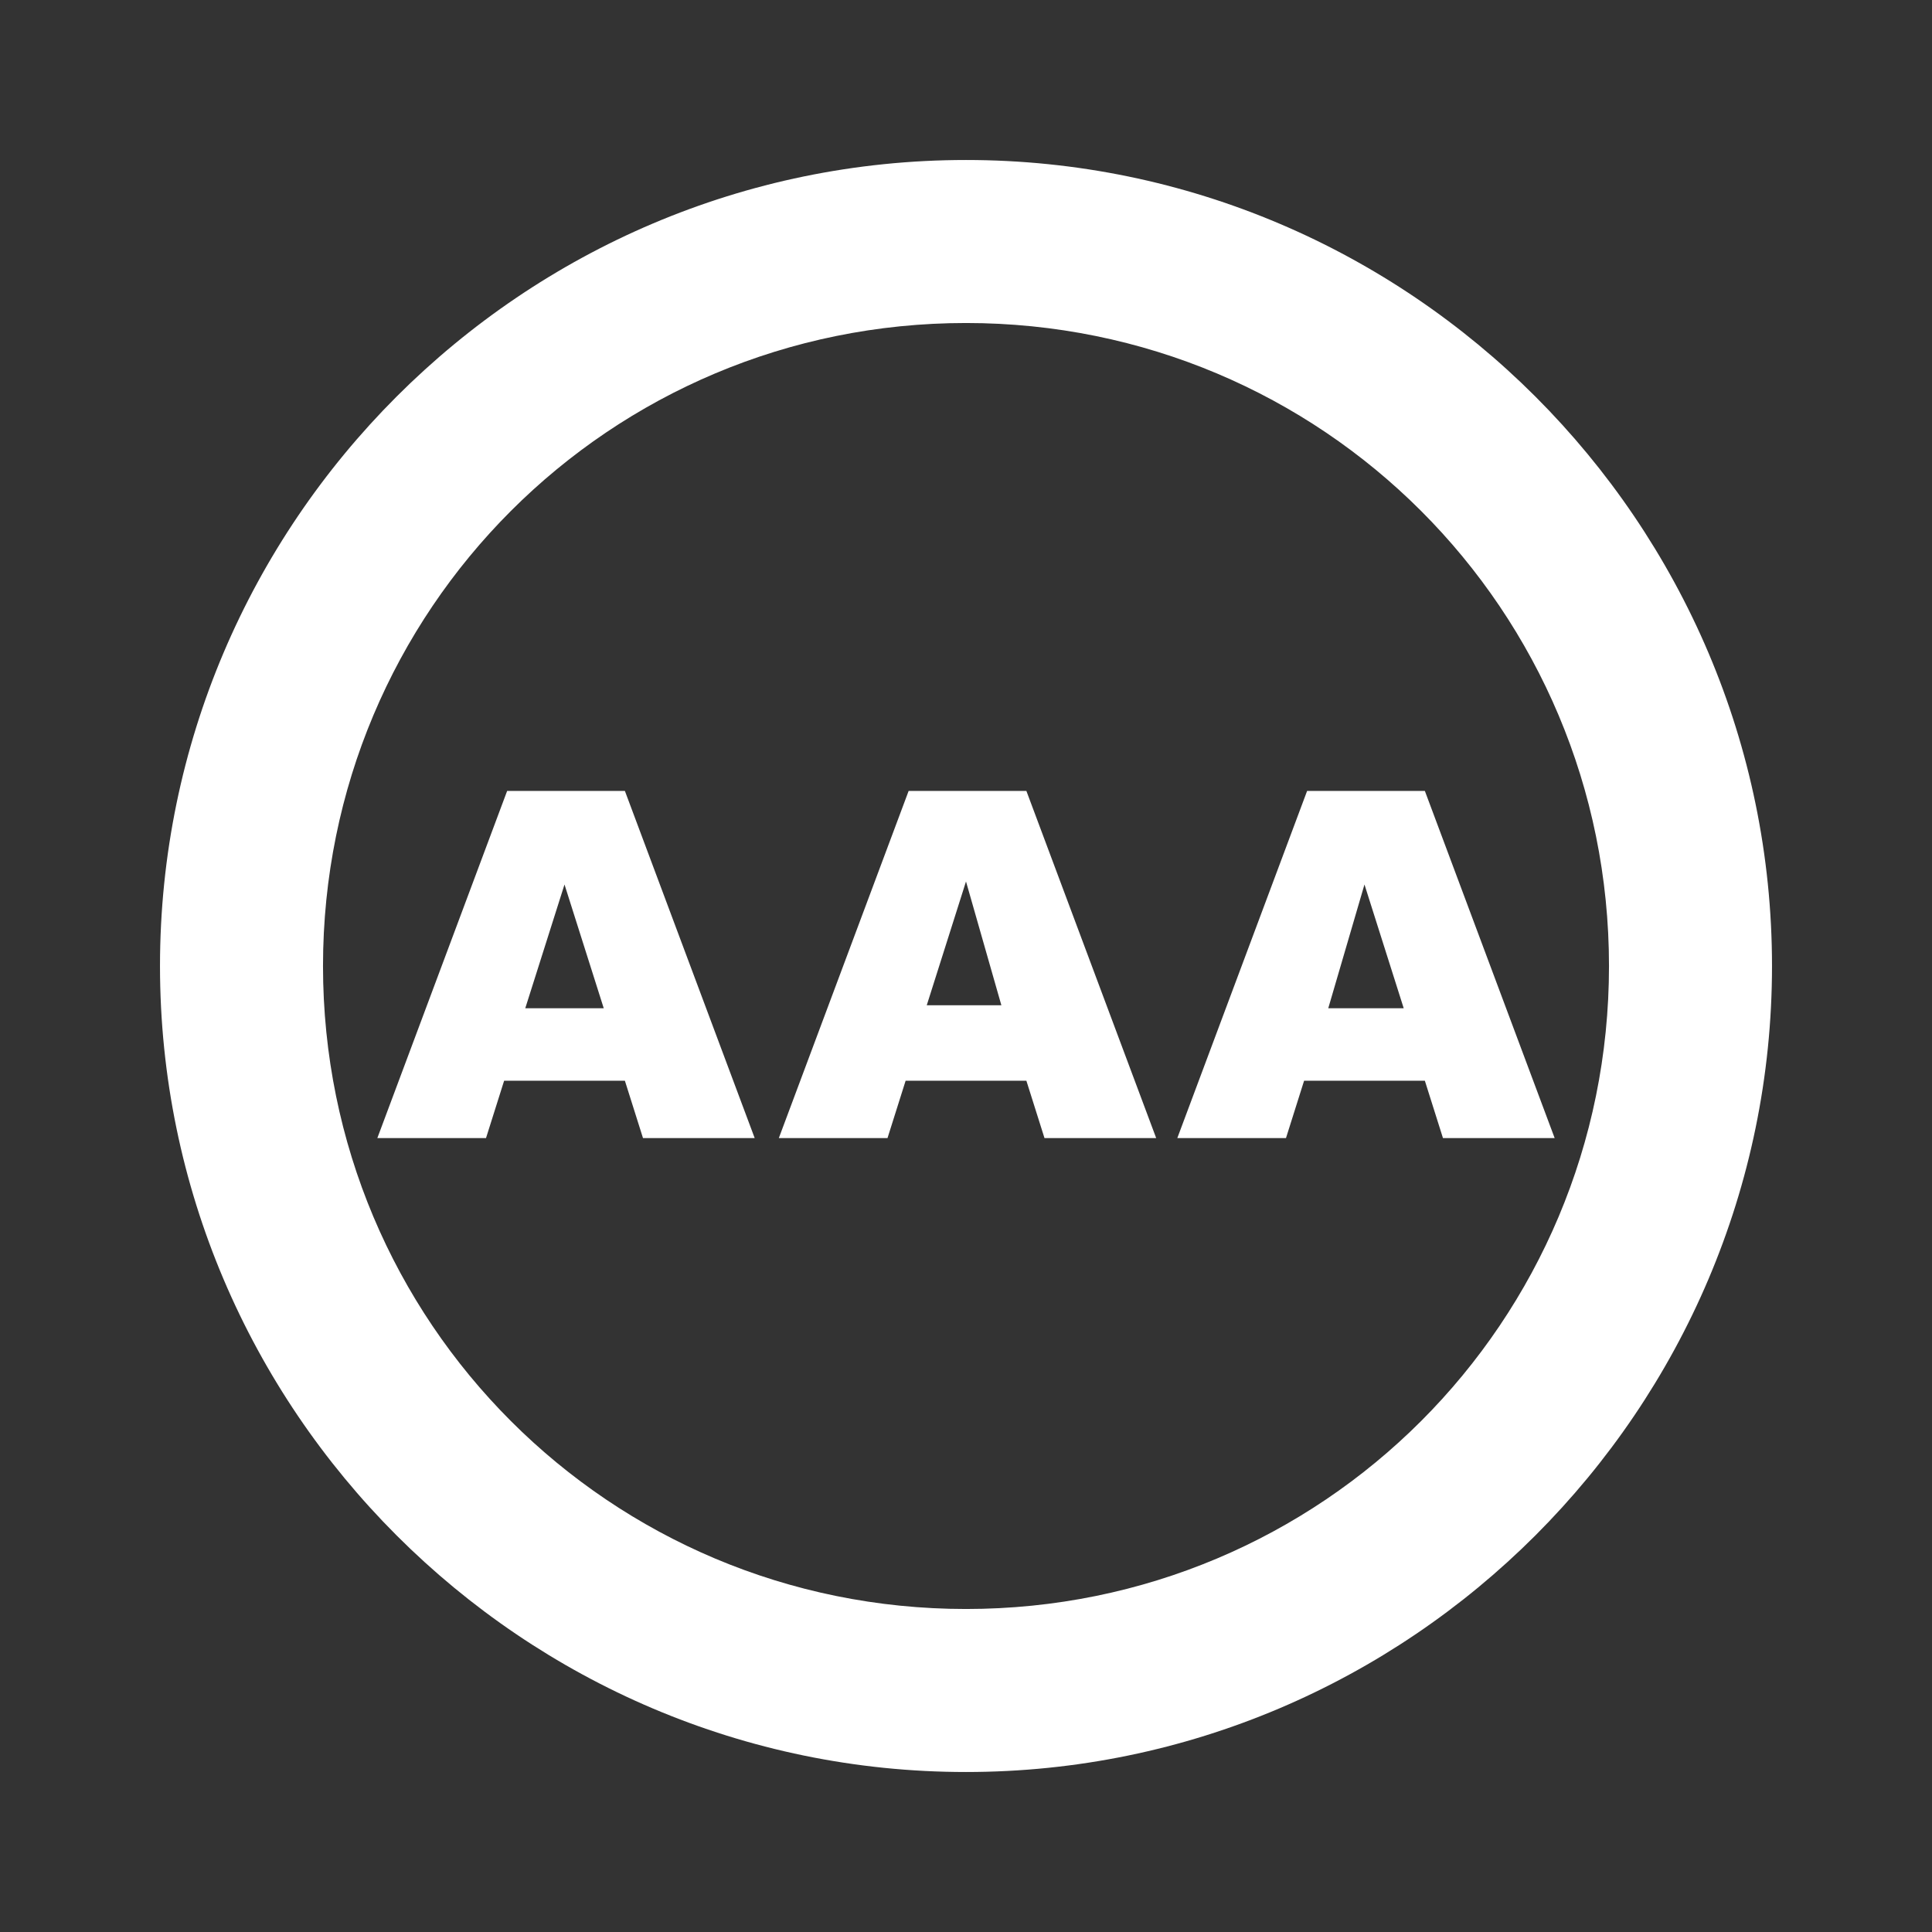 <?xml version="1.0" encoding="utf-8"?>
<!-- Generator: Adobe Illustrator 22.0.0, SVG Export Plug-In . SVG Version: 6.00 Build 0)  -->
<svg version="1.1" id="menu-icon-5" xmlns="http://www.w3.org/2000/svg" xmlns:xlink="http://www.w3.org/1999/xlink" x="0px"
	 y="0px" viewBox="0 0 64 64" style="enable-background:new 0 0 64 64;" xml:space="preserve">
<rect x="0" y="0" width="64" height="64" fill="#333333" stroke="none"/>
<style type="text/css">
	.st0{fill:none;}
	.st1{fill:#FFFFFF;}
</style>
<path class="st0" d="M0,0h64v64H0V0z"/>
<path class="st1" d="M32,5.3C17.3,5.3,5.3,17.3,5.3,32s12,26.7,26.7,26.7s26.7-12,26.7-26.7S46.7,5.3,32,5.3z M32,53.3
	c-11.8,0-21.3-9.5-21.3-21.3S20.2,10.7,32,10.7S53.3,20.2,53.3,32S43.8,53.3,32,53.3z"/>
<g>
	<g>
		<path class="st1" d="M20.7,35.8h-4l-0.6,1.9h-3.6l4.3-11.5h3.9L25,37.7h-3.7L20.7,35.8z M20,33.4l-1.3-4.1l-1.3,4.1H20z"/>
	</g>
	<g>
		<path class="st1" d="M34,35.8h-4l-0.6,1.9h-3.6l4.3-11.5H34l4.3,11.5h-3.7L34,35.8z M33.2,33.4L32,29.2l-1.3,4.1h2.5V33.4z"/>
	</g>
	<g>
		<path class="st1" d="M47.2,35.8h-4l-0.6,1.9H39l4.3-11.5h3.9l4.3,11.5h-3.7L47.2,35.8z M46.5,33.4l-1.3-4.1L44,33.4H46.5z"/>
	</g>
</g>
</svg>
